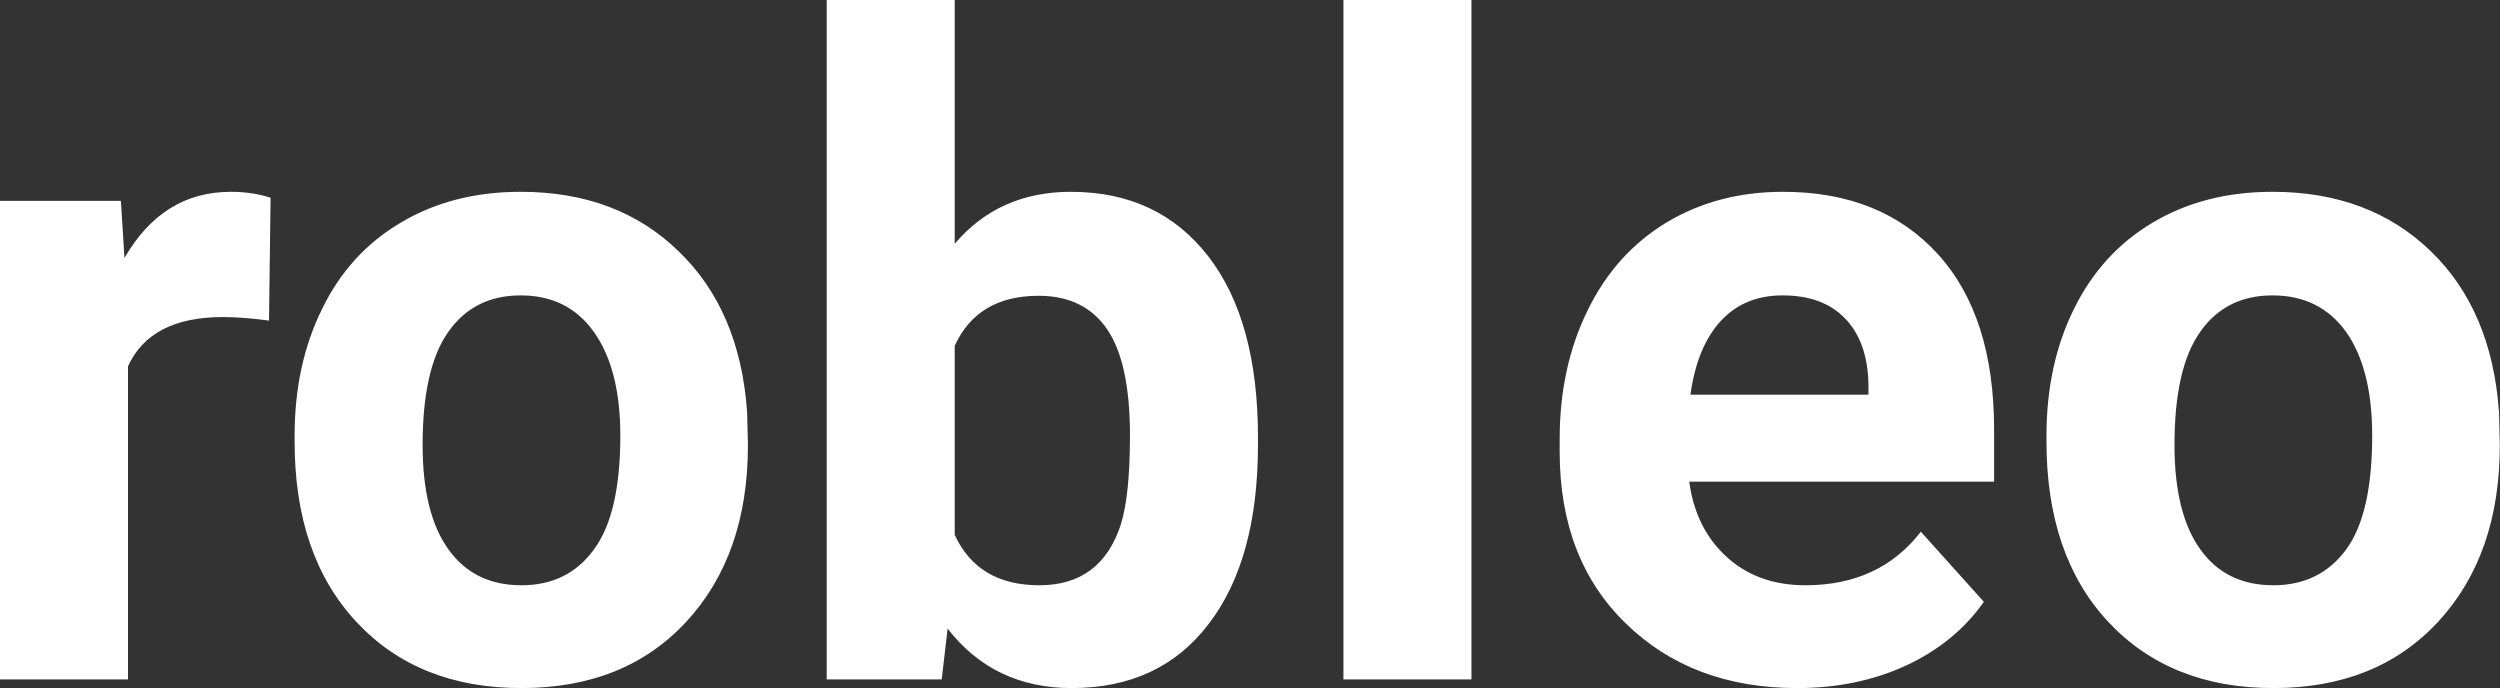 <?xml version="1.0" encoding="UTF-8" standalone="yes"?>
<svg xmlns="http://www.w3.org/2000/svg" width="100%" height="100%" viewBox="0 0 63.475 17.475" fill="#ffffff">
  <rect x="0" y="0" width="63.475" height="17.475" fill="#333333" stroke="none"/>
  <path d="M6.87 5.02L6.83 8.14Q6.17 8.05 5.66 8.05L5.66 8.05Q3.82 8.05 3.25 9.30L3.25 9.30L3.25 17.25L0 17.25L0 5.10L3.07 5.10L3.16 6.55Q4.13 4.87 5.86 4.87L5.86 4.87Q6.40 4.87 6.87 5.02L6.87 5.02ZM7.48 11.21L7.48 11.06Q7.48 9.25 8.18 7.84Q8.87 6.42 10.18 5.65Q11.49 4.87 13.22 4.87L13.22 4.87Q15.68 4.87 17.23 6.38Q18.79 7.88 18.97 10.47L18.97 10.47L18.99 11.30Q18.99 14.09 17.43 15.78Q15.87 17.47 13.24 17.47Q10.61 17.47 9.05 15.79Q7.48 14.11 7.48 11.21L7.48 11.21ZM10.73 11.30L10.73 11.30Q10.73 13.03 11.38 13.94Q12.03 14.86 13.24 14.86L13.24 14.86Q14.42 14.86 15.08 13.95Q15.75 13.05 15.75 11.06L15.75 11.06Q15.75 9.37 15.08 8.43Q14.42 7.50 13.22 7.50L13.22 7.50Q12.03 7.50 11.38 8.43Q10.73 9.35 10.73 11.30ZM31.94 11.11L31.94 11.29Q31.94 14.21 30.69 15.84Q29.45 17.47 27.21 17.47L27.21 17.47Q25.23 17.47 24.06 15.96L24.06 15.96L23.91 17.25L20.99 17.25L20.99 0L24.24 0L24.24 6.19Q25.36 4.87 27.19 4.87L27.19 4.87Q29.41 4.87 30.68 6.51Q31.94 8.14 31.94 11.11L31.94 11.11ZM28.69 11.05L28.69 11.05Q28.69 9.21 28.11 8.36Q27.53 7.51 26.37 7.51L26.37 7.51Q24.82 7.51 24.24 8.78L24.24 8.78L24.24 13.58Q24.83 14.86 26.39 14.86L26.39 14.86Q27.96 14.86 28.46 13.31L28.46 13.31Q28.69 12.57 28.69 11.05ZM37.36 0L37.36 17.25L34.11 17.25L34.11 0L37.36 0ZM45.63 17.47L45.63 17.47Q42.96 17.47 41.28 15.83Q39.60 14.20 39.60 11.47L39.60 11.47L39.60 11.15Q39.60 9.32 40.31 7.88Q41.01 6.44 42.31 5.65Q43.61 4.87 45.27 4.87L45.27 4.87Q47.76 4.87 49.20 6.45Q50.63 8.02 50.63 10.90L50.63 10.90L50.63 12.23L42.89 12.23Q43.05 13.42 43.84 14.14Q44.63 14.86 45.84 14.86L45.84 14.86Q47.72 14.86 48.77 13.50L48.77 13.50L50.37 15.28Q49.64 16.32 48.39 16.90Q47.15 17.47 45.63 17.47ZM45.26 7.50L45.26 7.50Q44.29 7.50 43.69 8.15Q43.09 8.80 42.92 10.02L42.92 10.02L47.44 10.02L47.44 9.76Q47.42 8.68 46.85 8.09Q46.29 7.50 45.26 7.50ZM51.96 11.21L51.96 11.06Q51.96 9.25 52.66 7.84Q53.36 6.42 54.66 5.65Q55.97 4.87 57.70 4.87L57.70 4.87Q60.16 4.87 61.72 6.38Q63.27 7.88 63.45 10.47L63.45 10.47L63.47 11.30Q63.47 14.09 61.91 15.78Q60.35 17.47 57.72 17.47Q55.10 17.47 53.53 15.79Q51.96 14.11 51.96 11.21L51.96 11.21ZM55.21 11.30L55.21 11.30Q55.21 13.03 55.86 13.94Q56.51 14.86 57.72 14.86L57.72 14.86Q58.90 14.86 59.57 13.95Q60.23 13.05 60.23 11.06L60.23 11.06Q60.23 9.37 59.57 8.43Q58.90 7.50 57.70 7.50L57.70 7.50Q56.51 7.50 55.86 8.43Q55.21 9.35 55.21 11.30Z" preserveAspectRatio="none"/>
</svg>